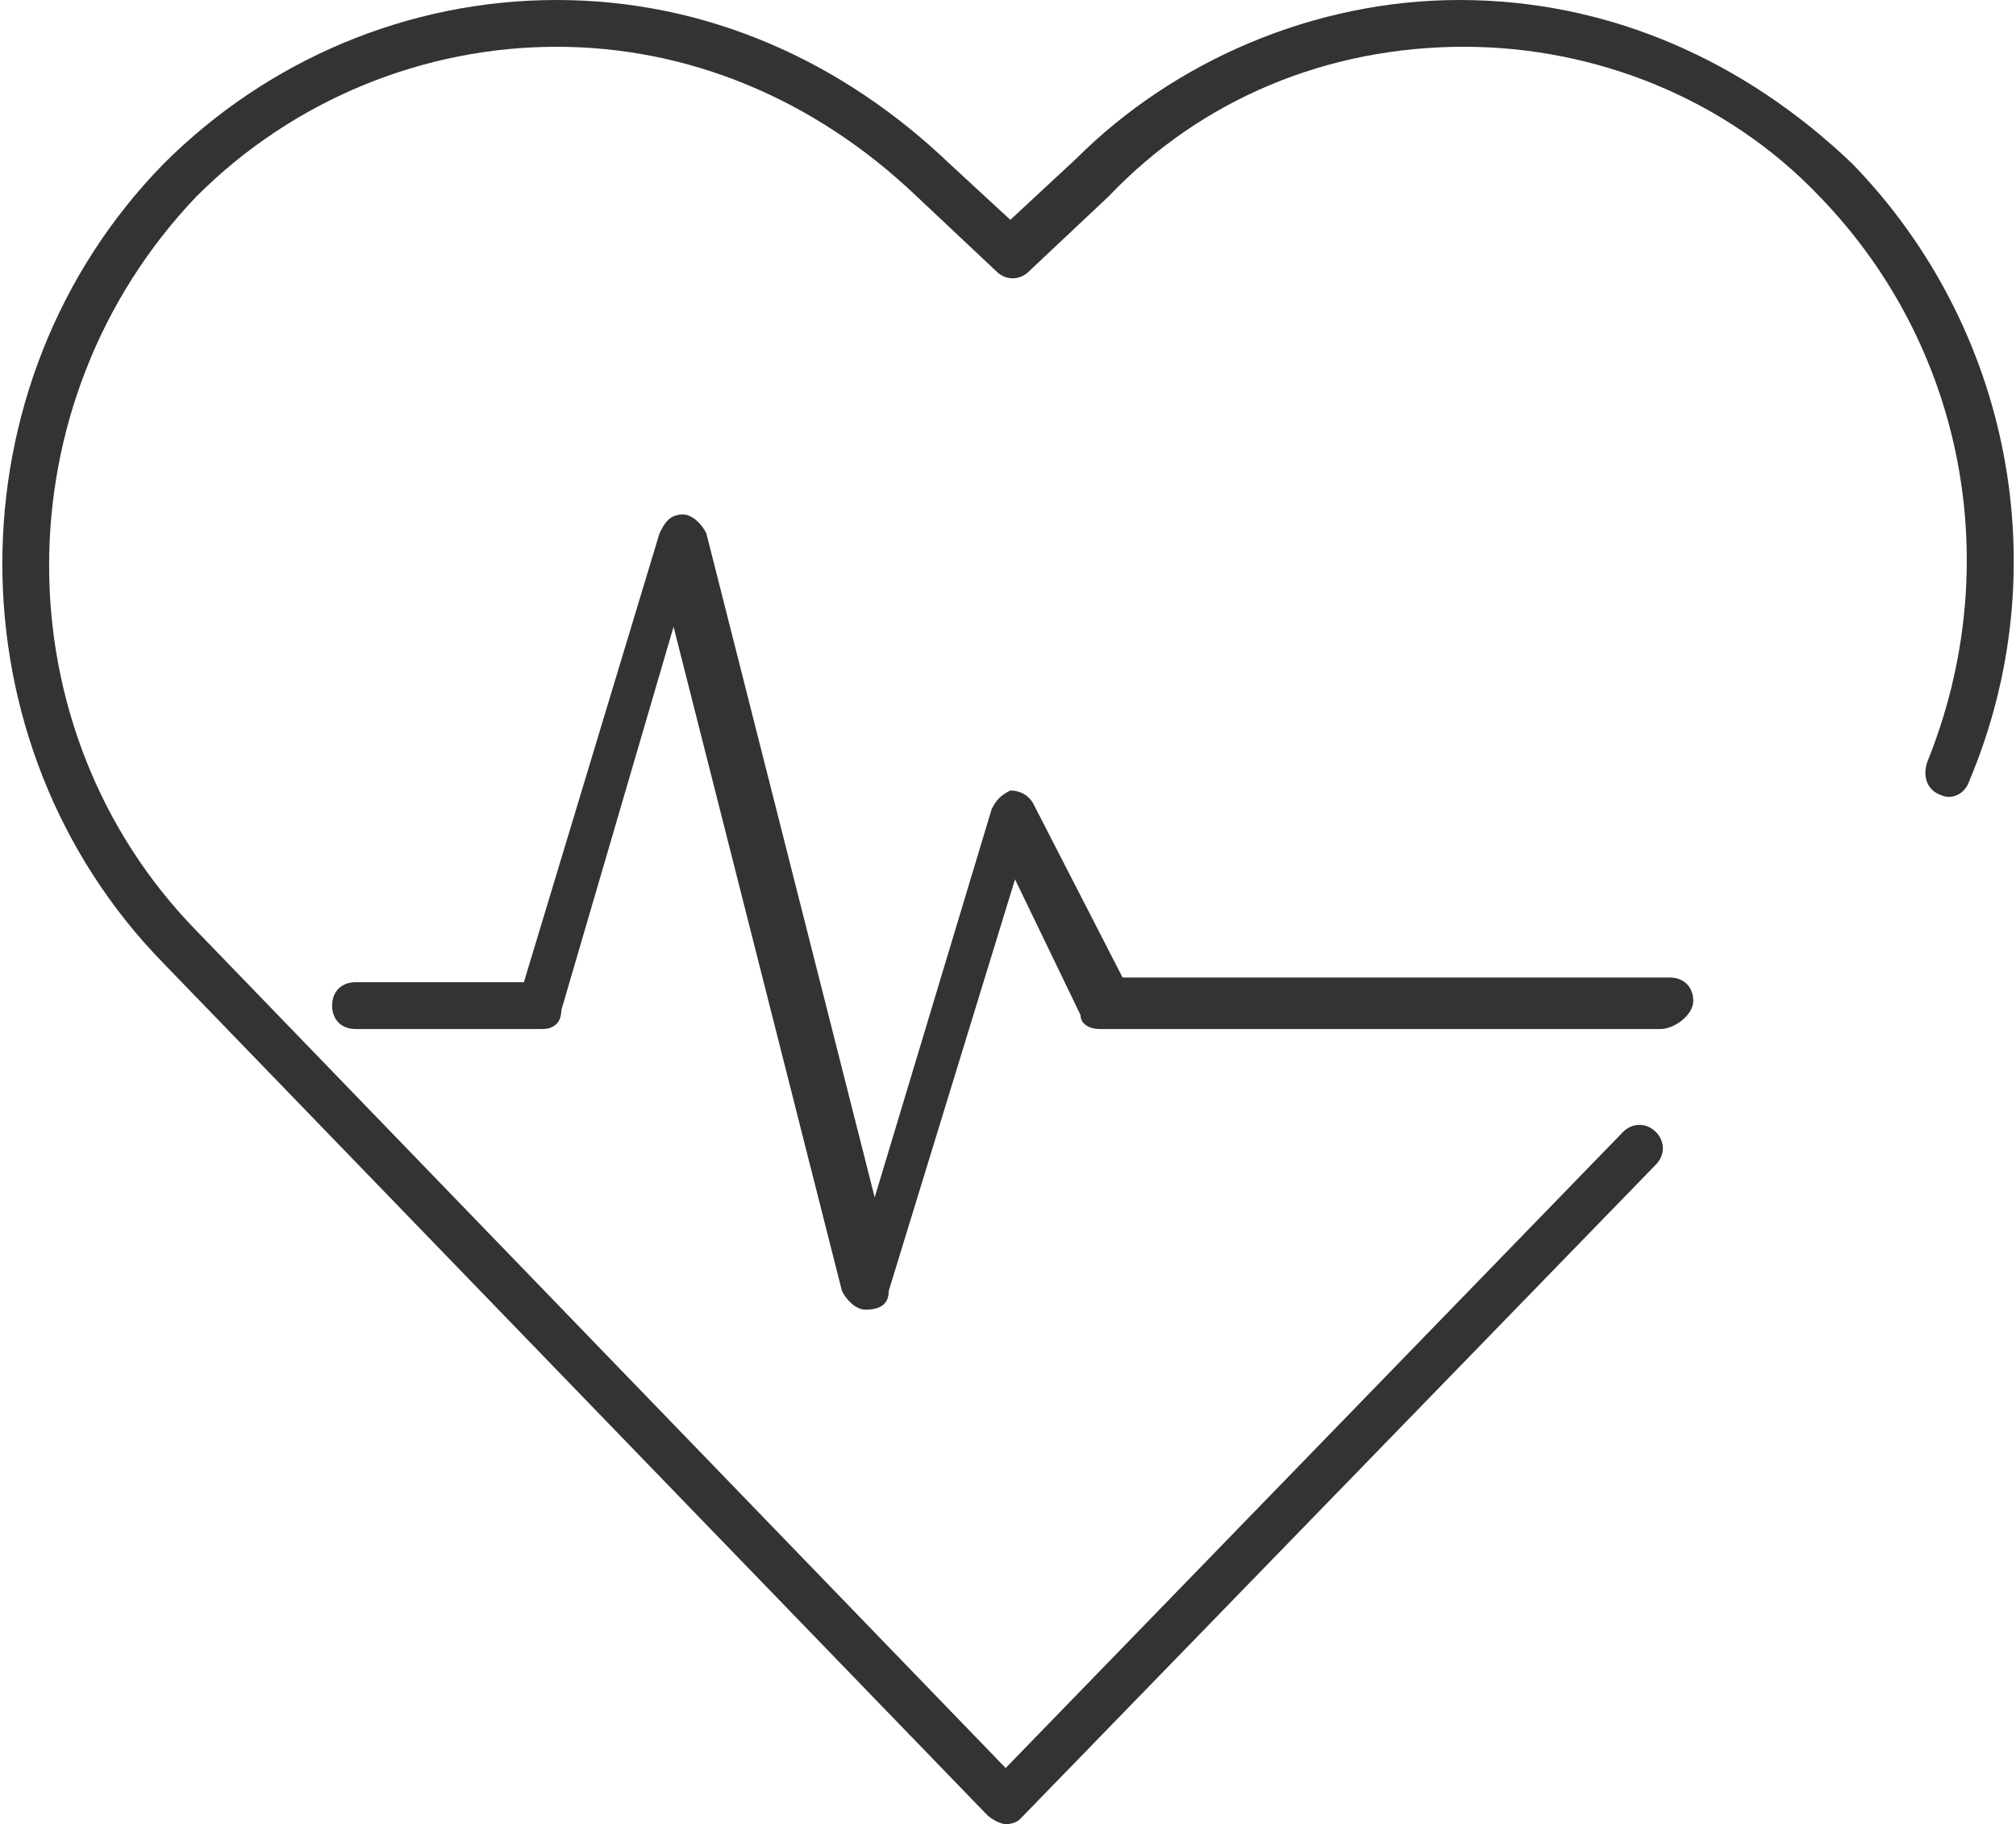 <?xml version="1.0" encoding="utf-8"?>
<!-- Generator: Adobe Illustrator 21.1.0, SVG Export Plug-In . SVG Version: 6.00 Build 0)  -->
<svg version="1.1" id="Warstwa_1" xmlns="http://www.w3.org/2000/svg" xmlns:xlink="http://www.w3.org/1999/xlink" x="0px" y="0px"
	 viewBox="0 0 43.1 39" style="enable-background:new 0 0 43.1 39;" xml:space="preserve">
<style type="text/css">
	.st0{fill:#333333;}
</style>
<g>
	<path class="st0" d="M18.5,28C18.5,28,18.5,28,18.5,28c-0.2,0-0.4-0.2-0.5-0.4l-3.6-14.2L12,21.6C12,21.9,11.8,22,11.6,22h-4
		c-0.3,0-0.5-0.2-0.5-0.5S7.3,21,7.6,21h3.6l2.9-9.6c0.1-0.2,0.2-0.4,0.5-0.4c0.2,0,0.4,0.2,0.5,0.4l3.6,14.2l2.5-8.3
		c0.1-0.2,0.2-0.3,0.4-0.4c0.2,0,0.4,0.1,0.5,0.3l1.9,3.7h11.7c0.3,0,0.5,0.2,0.5,0.5S35.8,22,35.5,22h-12c-0.2,0-0.4-0.1-0.4-0.3
		l-1.4-2.9L19,27.6C19,27.9,18.8,28,18.5,28z"/>
</g>
<g>
	<path class="st0" d="M21.5,39c-0.1,0-0.3-0.1-0.4-0.2L3.5,20.6c-4.6-4.7-4.6-12.4,0-17.1C5.7,1.3,8.7,0,11.9,0s6.1,1.3,8.4,3.5
		l1.3,1.2l1.4-1.3C25.1,1.3,28.1,0,31.2,0l0,0c3.2,0,6.1,1.3,8.4,3.5C43,7,44,12.2,42.1,16.7C42,17,41.7,17.1,41.5,17
		c-0.3-0.1-0.4-0.4-0.3-0.7c1.7-4.2,0.8-8.9-2.3-12.1c-2-2.1-4.8-3.2-7.6-3.2l0,0c-2.9,0-5.6,1.1-7.6,3.2l-1.7,1.6
		c-0.2,0.2-0.5,0.2-0.7,0l-1.7-1.6C17.4,2.1,14.7,1,11.9,1S6.3,2.1,4.2,4.2C0,8.6,0,15.6,4.2,19.9l17.3,17.9l13.2-13.6
		c0.2-0.2,0.5-0.2,0.7,0c0.2,0.2,0.2,0.5,0,0.7l-13.6,14C21.8,38.9,21.7,39,21.5,39z"/>
</g>
</svg>
